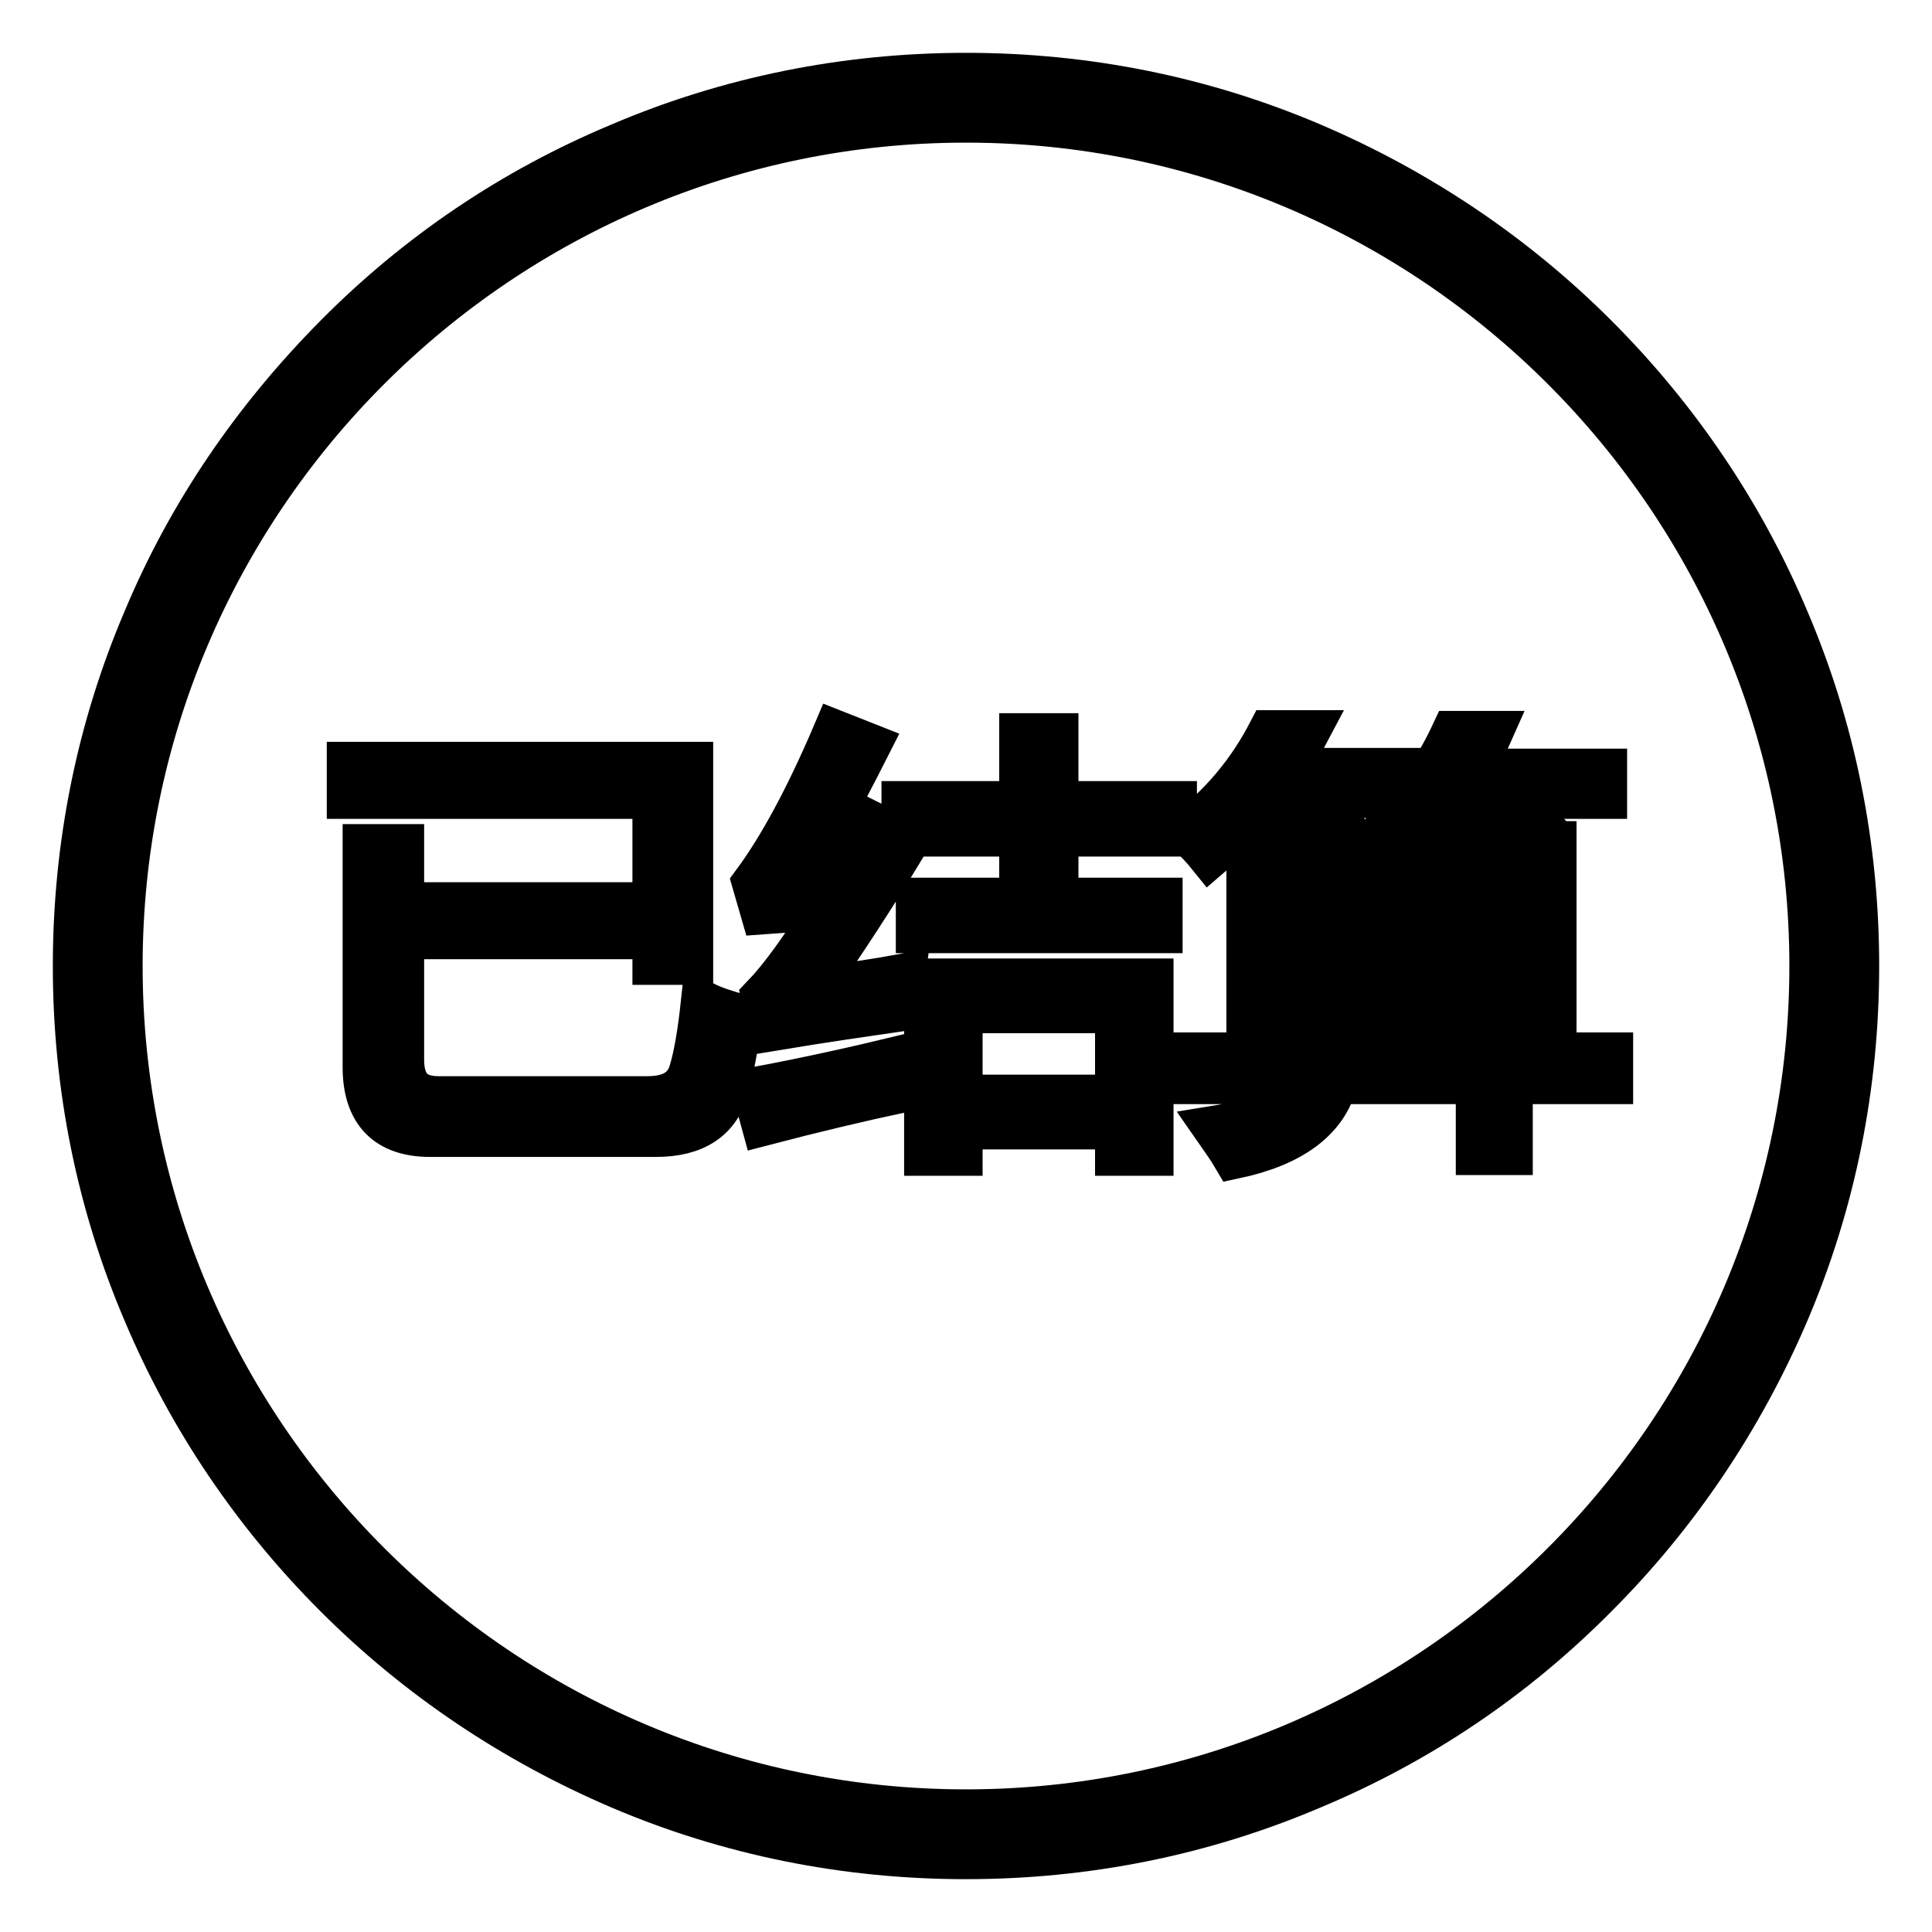 <?xml version="1.0" encoding="utf-8"?>
<!-- Svg Vector Icons : http://www.onlinewebfonts.com/icon -->
<!DOCTYPE svg PUBLIC "-//W3C//DTD SVG 1.1//EN" "http://www.w3.org/Graphics/SVG/1.1/DTD/svg11.dtd">
<svg version="1.1" xmlns="http://www.w3.org/2000/svg" xmlns:xlink="http://www.w3.org/1999/xlink" x="0px" y="0px" viewBox="0 0 256 256" enable-background="new 0 0 256 256" xml:space="preserve">
<g> <path stroke-width="6" fill-opacity="0" stroke="#000000"  d="M236.7,82.1c-5.9-14-14.5-26.7-25.3-37.5c-10.8-10.8-23.5-19.3-37.5-25.3c-14.5-6.2-30-9.3-45.9-9.3 c-15.9,0-31.4,3.1-45.9,9.3C68,25.2,55.4,33.7,44.6,44.6S25.2,68,19.3,82.1c-6.2,14.5-9.3,30-9.3,45.9c0,15.9,3.1,31.4,9.3,45.9 c5.9,14,14.5,26.7,25.3,37.5c10.8,10.8,23.5,19.3,37.5,25.3c14.5,6.2,30,9.3,45.9,9.3s31.4-3.1,45.9-9.3 c14.1-5.9,26.7-14.4,37.5-25.3c10.8-10.8,19.3-23.5,25.3-37.5c6.2-14.5,9.3-30,9.3-45.9C246,112.1,242.9,96.6,236.7,82.1z  M128,240.1c-61.8,0-112.1-50.3-112.1-112.1S66.2,15.9,128,15.9S240.1,66.2,240.1,128C240.1,189.8,189.8,240.1,128,240.1z  M91.6,142.1c-0.7,2.3-2.6,3.5-5.8,3.5H58.1c-3.3,0-4.9-1.7-4.9-5.2v-16.3h33.6v3.4h4.7v-26.2H46.3v4.2h40.5v14.4H53.2v-7.7h-4.8h0 v29.2c0,5.9,2.9,8.9,8.6,8.9h29.9c5.2,0,8.3-2.1,9.4-6.3c0.6-2.3,1.2-5.4,1.7-9.3c-1.8-0.5-3.4-1-4.8-1.7 C92.8,136.7,92.3,139.8,91.6,142.1z M101.2,148.8c6.5-1.7,12.8-3.2,18.9-4.5c0-1.3,0.1-2.8,0.2-4.3c-6.6,1.6-13.3,3.1-20.3,4.4 L101.2,148.8z M109.8,120.2c-3.3,5.4-6.2,9.4-8.6,11.9l0.9,4.2c7.2-1.2,12.9-2,17-2.6c0.1-1.4,0.3-2.8,0.5-4.3 c-3.3,0.6-7.4,1.2-12.4,1.9c4.3-6.1,8.6-12.7,12.9-19.8l-4.2-2.1c-1.4,2.6-2.7,4.9-4,7.1c-2.4,0.1-4.6,0.1-6.8,0.2 c2.6-4,5.9-10,9.9-17.9l-4.3-1.7c-3.7,8.7-7.3,15.3-10.7,19.9l1.1,3.8C103.8,120.6,106.6,120.4,109.8,120.2z M139.9,97.5h-4.5v9 h-15.6v4h15.6v8.8h-13.7v4h32v-4h-13.8v-8.8h15.7v-4h-15.7V97.5z M122.8,152.8h4.4v-3.5h20.9v3.5h4.4V130h-29.7V152.8z  M127.2,133.9h20.9v11.5h-20.9V133.9z M160.3,113.3c2.8-2.4,5.4-5,7.6-7.8h4.7l-2,1.5c1.4,1.5,2.8,3.1,4.2,4.8h-9.3v25.3h3.9v-1.9 H202v1.9h3.9v-25.3h-4.4l2.7-2.2c-1.3-1.4-2.8-2.8-4.4-4.1h12.8v-3.3h-17.8c0.9-1.6,1.8-3.2,2.6-5h-4.8c-2.1,4.5-4.7,8.3-7.9,11.7 c1.3,0.9,2.5,1.8,3.4,2.6c1.6-1.8,3.1-3.8,4.6-6.1h5.6l-1.9,1.5c1.7,1.6,3.3,3.2,4.7,4.8h-25.9l2.7-2c-1.3-1.5-2.7-2.9-4-4.3h12.6 v-3.3h-16.3c1.1-1.6,2-3.3,2.9-5h-4.8c-2.7,5.2-6.3,9.5-10.9,13.1C158.6,111.4,159.5,112.3,160.3,113.3z M202,132.1h-32.6v-3.8H202 V132.1z M202,125.4h-32.6v-3.8H202V125.4z M202,115v3.8h-32.6V115H202z M200.1,139.8v-3.5h-4.2v3.5h-18.4c0.1-1.1,0.2-2.3,0.2-3.5 h-4.1c0,1.3-0.1,2.5-0.2,3.5h-15.3h0v3.5h14.4c-1.4,3.1-5.2,5.2-11.4,6.2c0.9,1.3,1.8,2.5,2.5,3.7c7.5-1.6,12-4.9,13.3-9.9h19v9.4 h4.2v-9.4h13.3v-3.5H200.1z"/></g>
</svg>